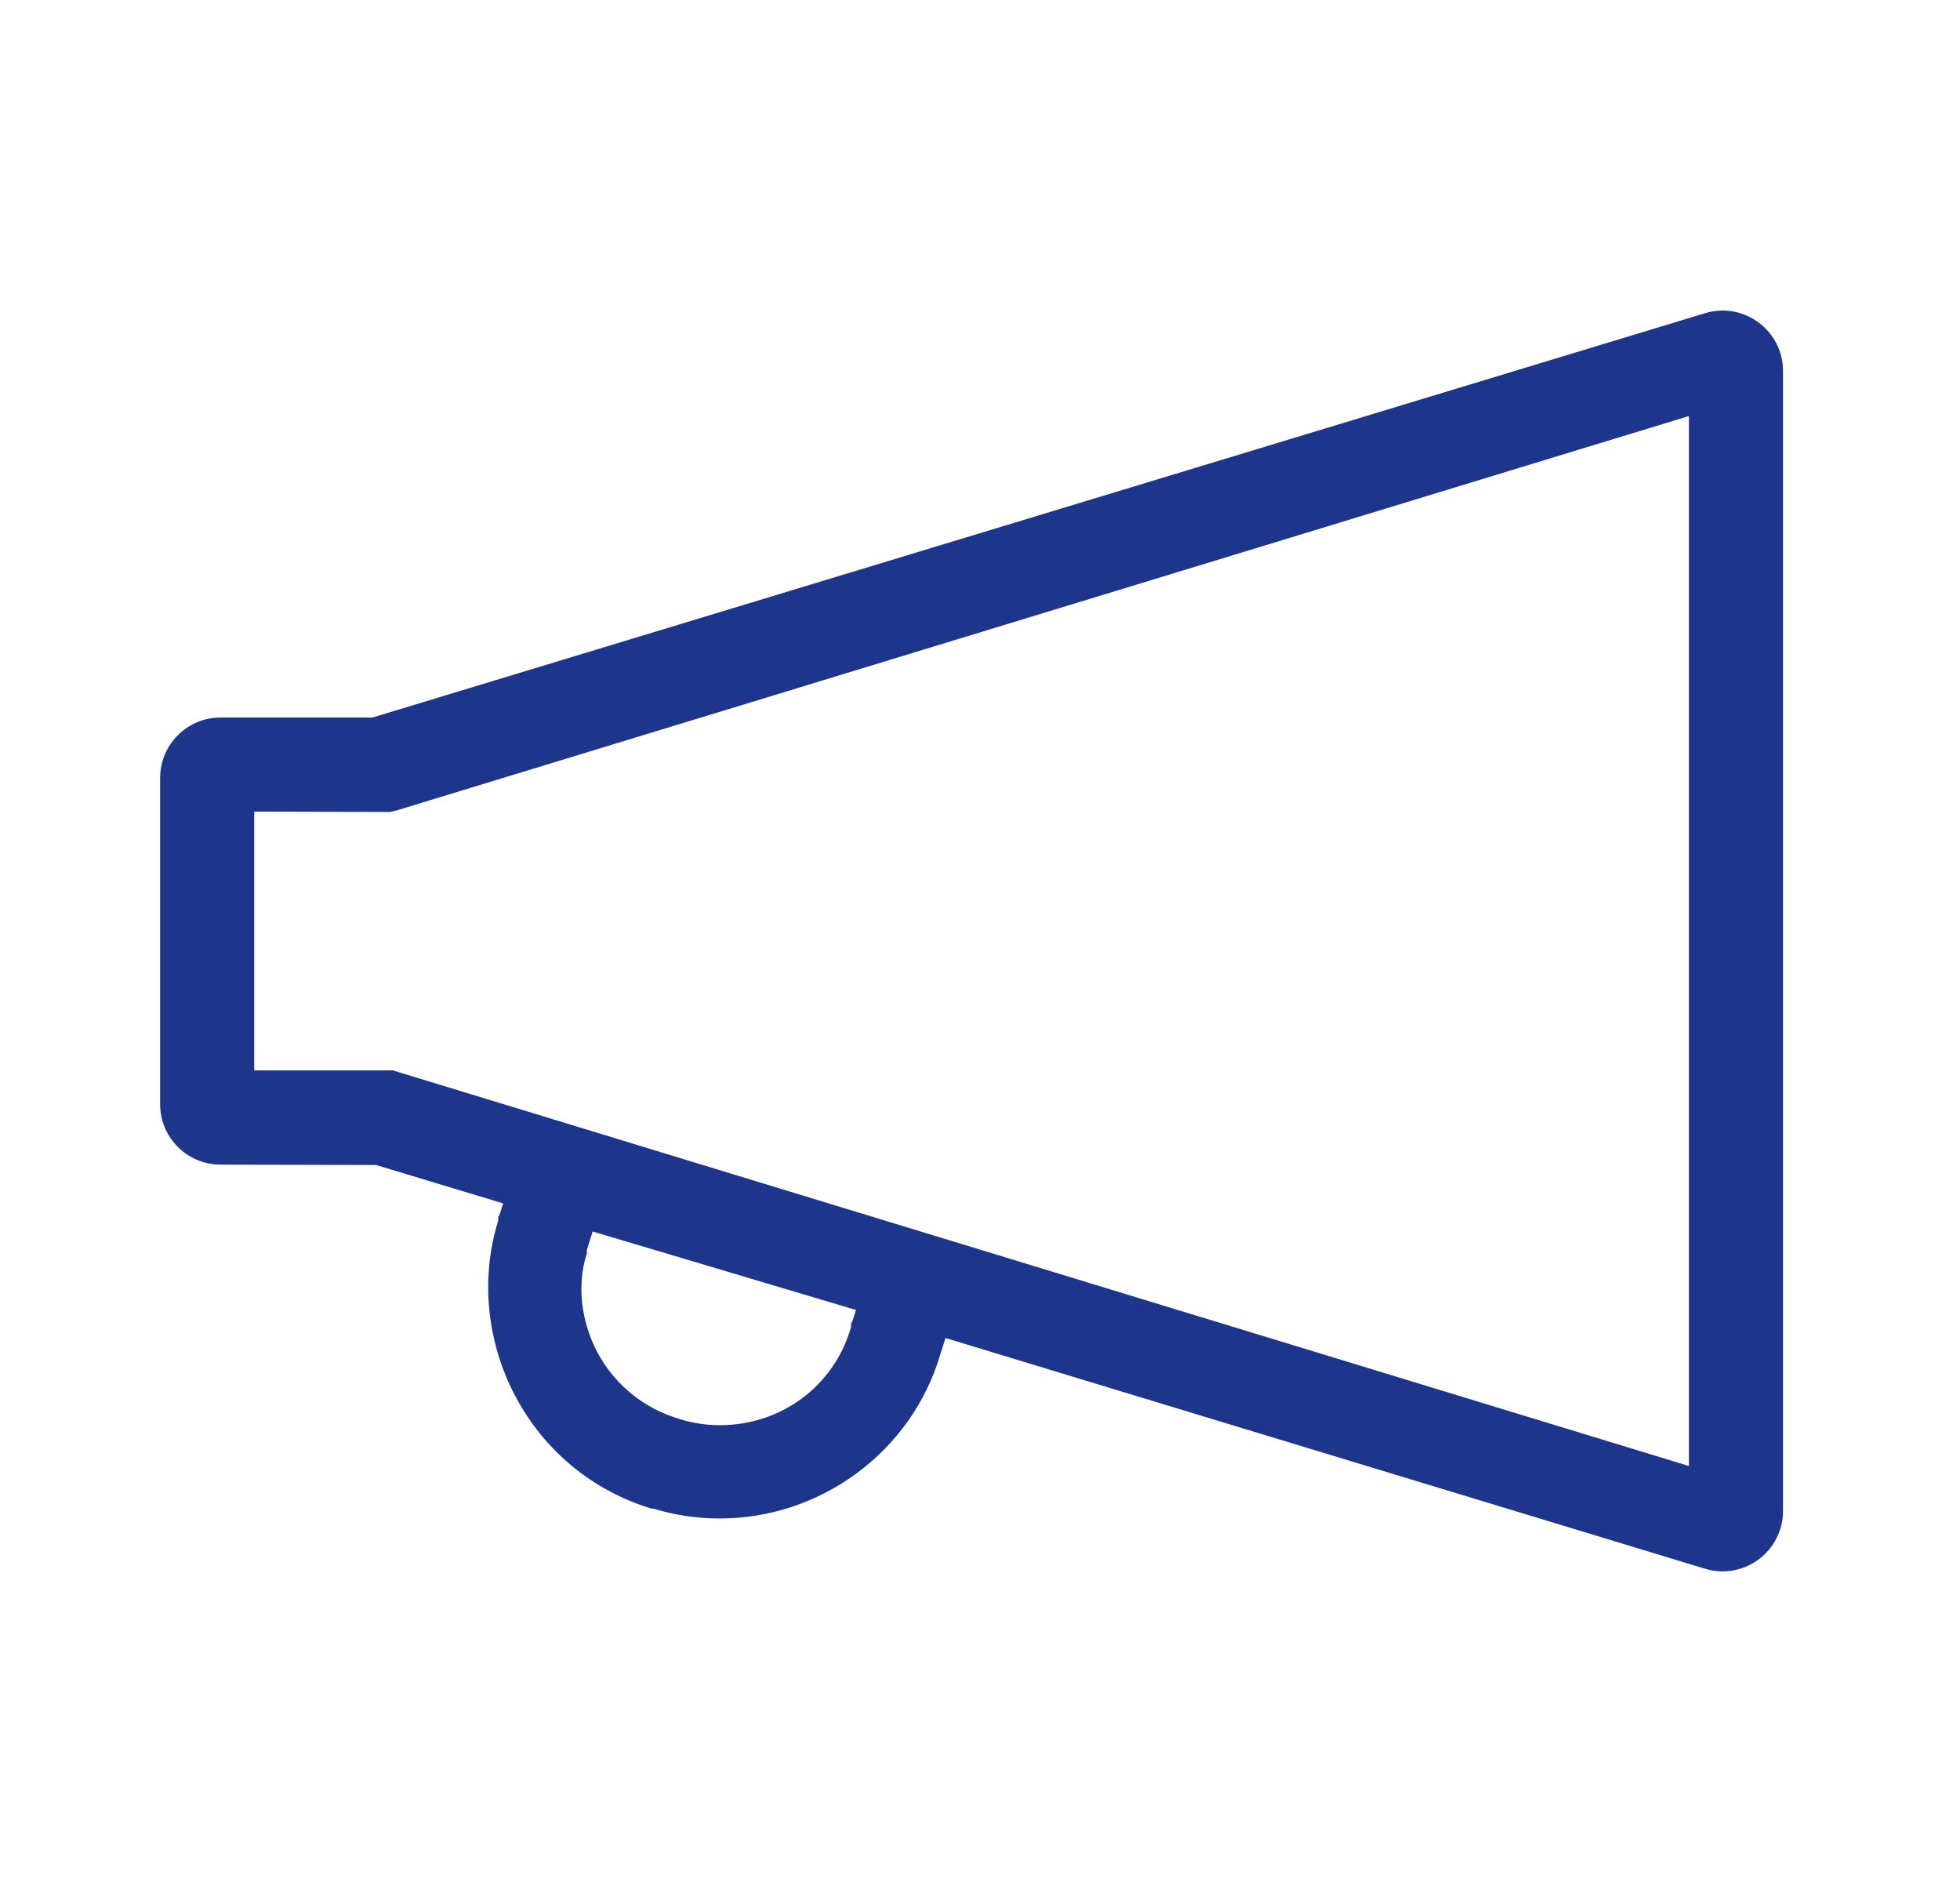 <?xml version="1.0" encoding="UTF-8"?> <svg xmlns="http://www.w3.org/2000/svg" width="50" height="48" viewBox="0 0 50 48" fill="none"><path d="M24.12 34.126L23.985 34.549C23.26 37.013 20.948 38.729 18.361 38.729C17.787 38.729 17.218 38.645 16.669 38.478L16.616 38.476C15.121 38.02 13.896 37.011 13.157 35.629C12.421 34.255 12.254 32.628 12.699 31.166L12.712 31.124V31.031L12.743 30.983L12.836 30.692L9.592 29.713L5.623 29.704C4.773 29.702 4.085 29.012 4.085 28.162V19.842C4.085 18.991 4.775 18.3 5.627 18.3H9.503L43.496 7.988C44.486 7.688 45.485 8.429 45.485 9.464V38.535C45.485 39.57 44.486 40.311 43.495 40.01L24.12 34.126ZM6.485 27.3H10.021L43.085 37.39V10.611L10.12 20.669L9.95 20.709L6.485 20.701V27.3ZM14.971 31.878V31.969C14.717 32.736 14.812 33.691 15.243 34.497C15.687 35.324 16.432 35.927 17.343 36.194C17.669 36.296 18.014 36.349 18.363 36.349C19.925 36.349 21.266 35.356 21.7 33.88L21.712 33.838V33.75L21.742 33.704L21.837 33.411L15.119 31.409L14.971 31.878Z" fill="#1E358C"></path></svg> 